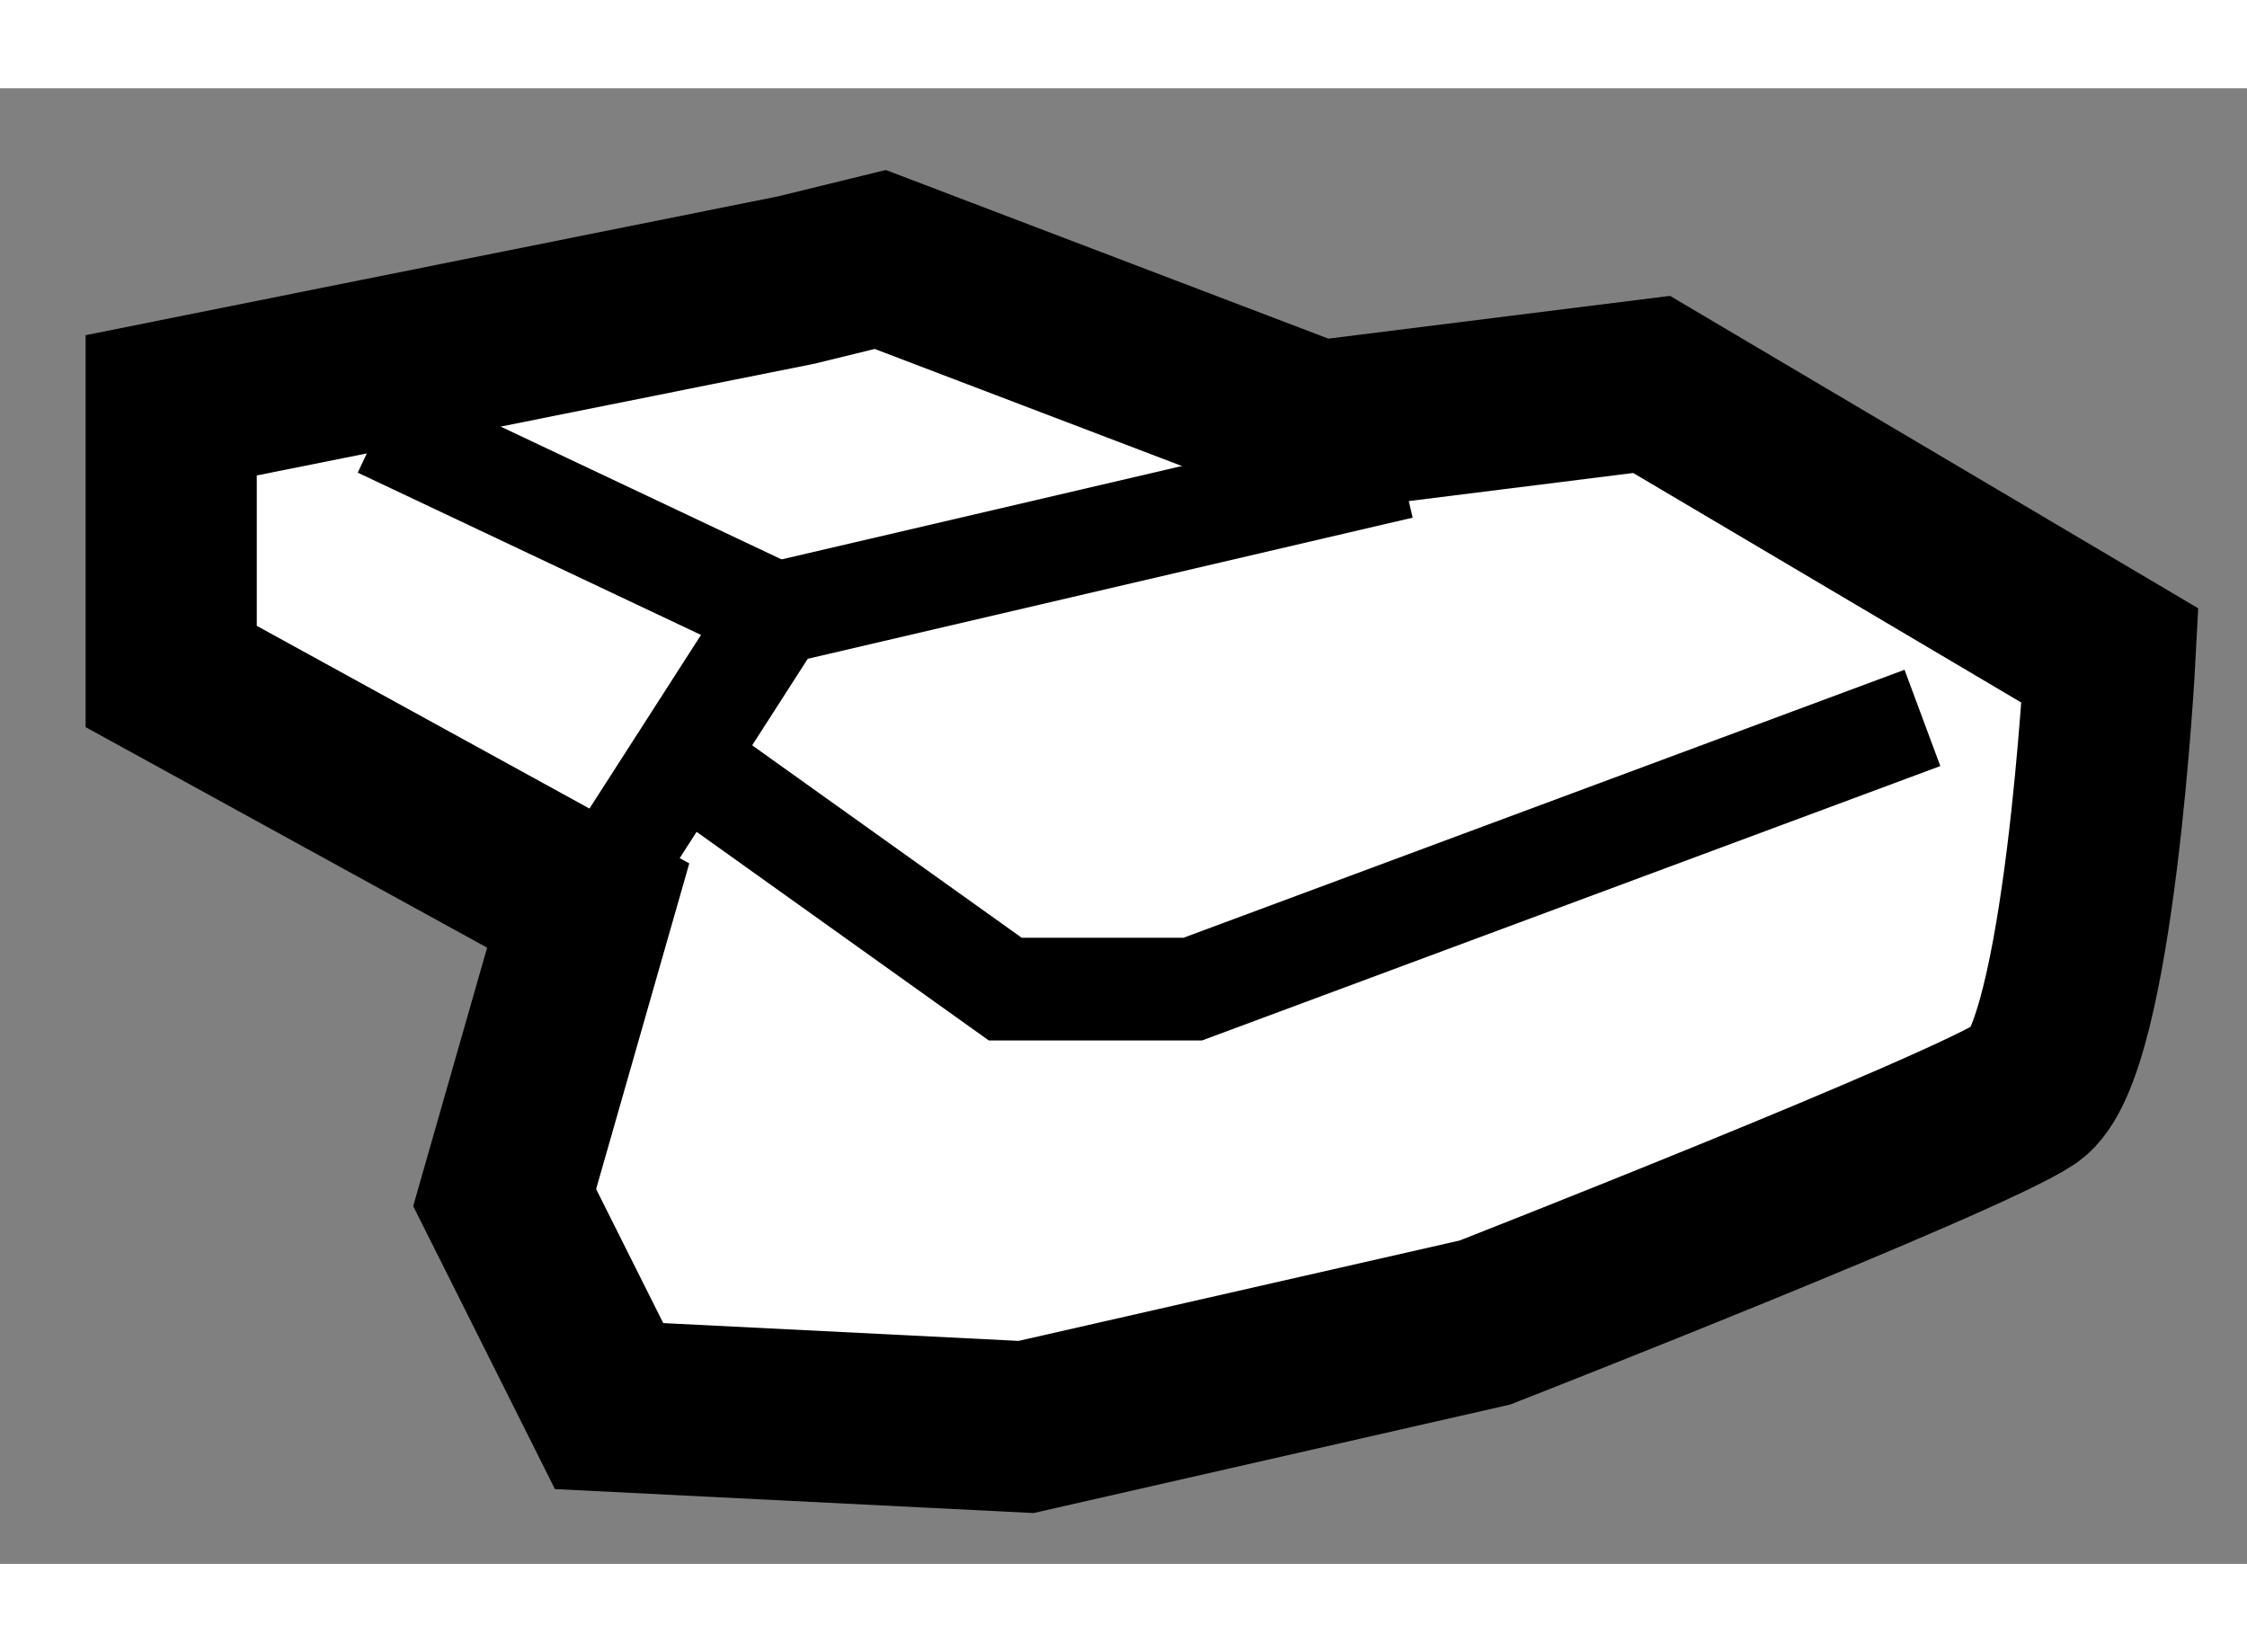 <?xml version="1.0" encoding="utf-8"?>
<!-- Generator: Adobe Illustrator 15.1.0, SVG Export Plug-In . SVG Version: 6.00 Build 0)  -->
<!DOCTYPE svg PUBLIC "-//W3C//DTD SVG 1.1//EN" "http://www.w3.org/Graphics/SVG/1.1/DTD/svg11.dtd">
<svg version="1.1" xmlns="http://www.w3.org/2000/svg" xmlns:xlink="http://www.w3.org/1999/xlink" x="0px" y="0px" width="244.8px"
	 height="180px" viewBox="190.947 30.742 6.563 4.31" enable-background="new 0 0 244.8 180" xml:space="preserve">
	
<rect x="190.947" y="30.742" width="6.563" height="4.31" fill="#808080" stroke="none"/>
	
<g><path fill="#FFFFFF" stroke="#000000" stroke-width="0.5" d="M193.273,31.302l-1.826,0.366v0.792l1.218,0.669l-0.244,0.853
			l0.305,0.609l1.218,0.061l1.34-0.305c0,0,1.4-0.548,1.583-0.67c0.183-0.122,0.243-1.278,0.243-1.278l-1.339-0.792l-0.975,0.122
			l-1.278-0.487L193.273,31.302z"></path><polyline fill="none" stroke="#000000" stroke-width="0.3" points="192.665,33.129 193.213,32.276 195.039,31.85 		"></polyline><line fill="none" stroke="#000000" stroke-width="0.3" x1="192.056" y1="31.729" x2="193.213" y2="32.276"></line><polyline fill="none" stroke="#000000" stroke-width="0.3" points="193.03,32.764 193.883,33.373 194.431,33.373 196.562,32.581 
					"></polyline></g>


</svg>